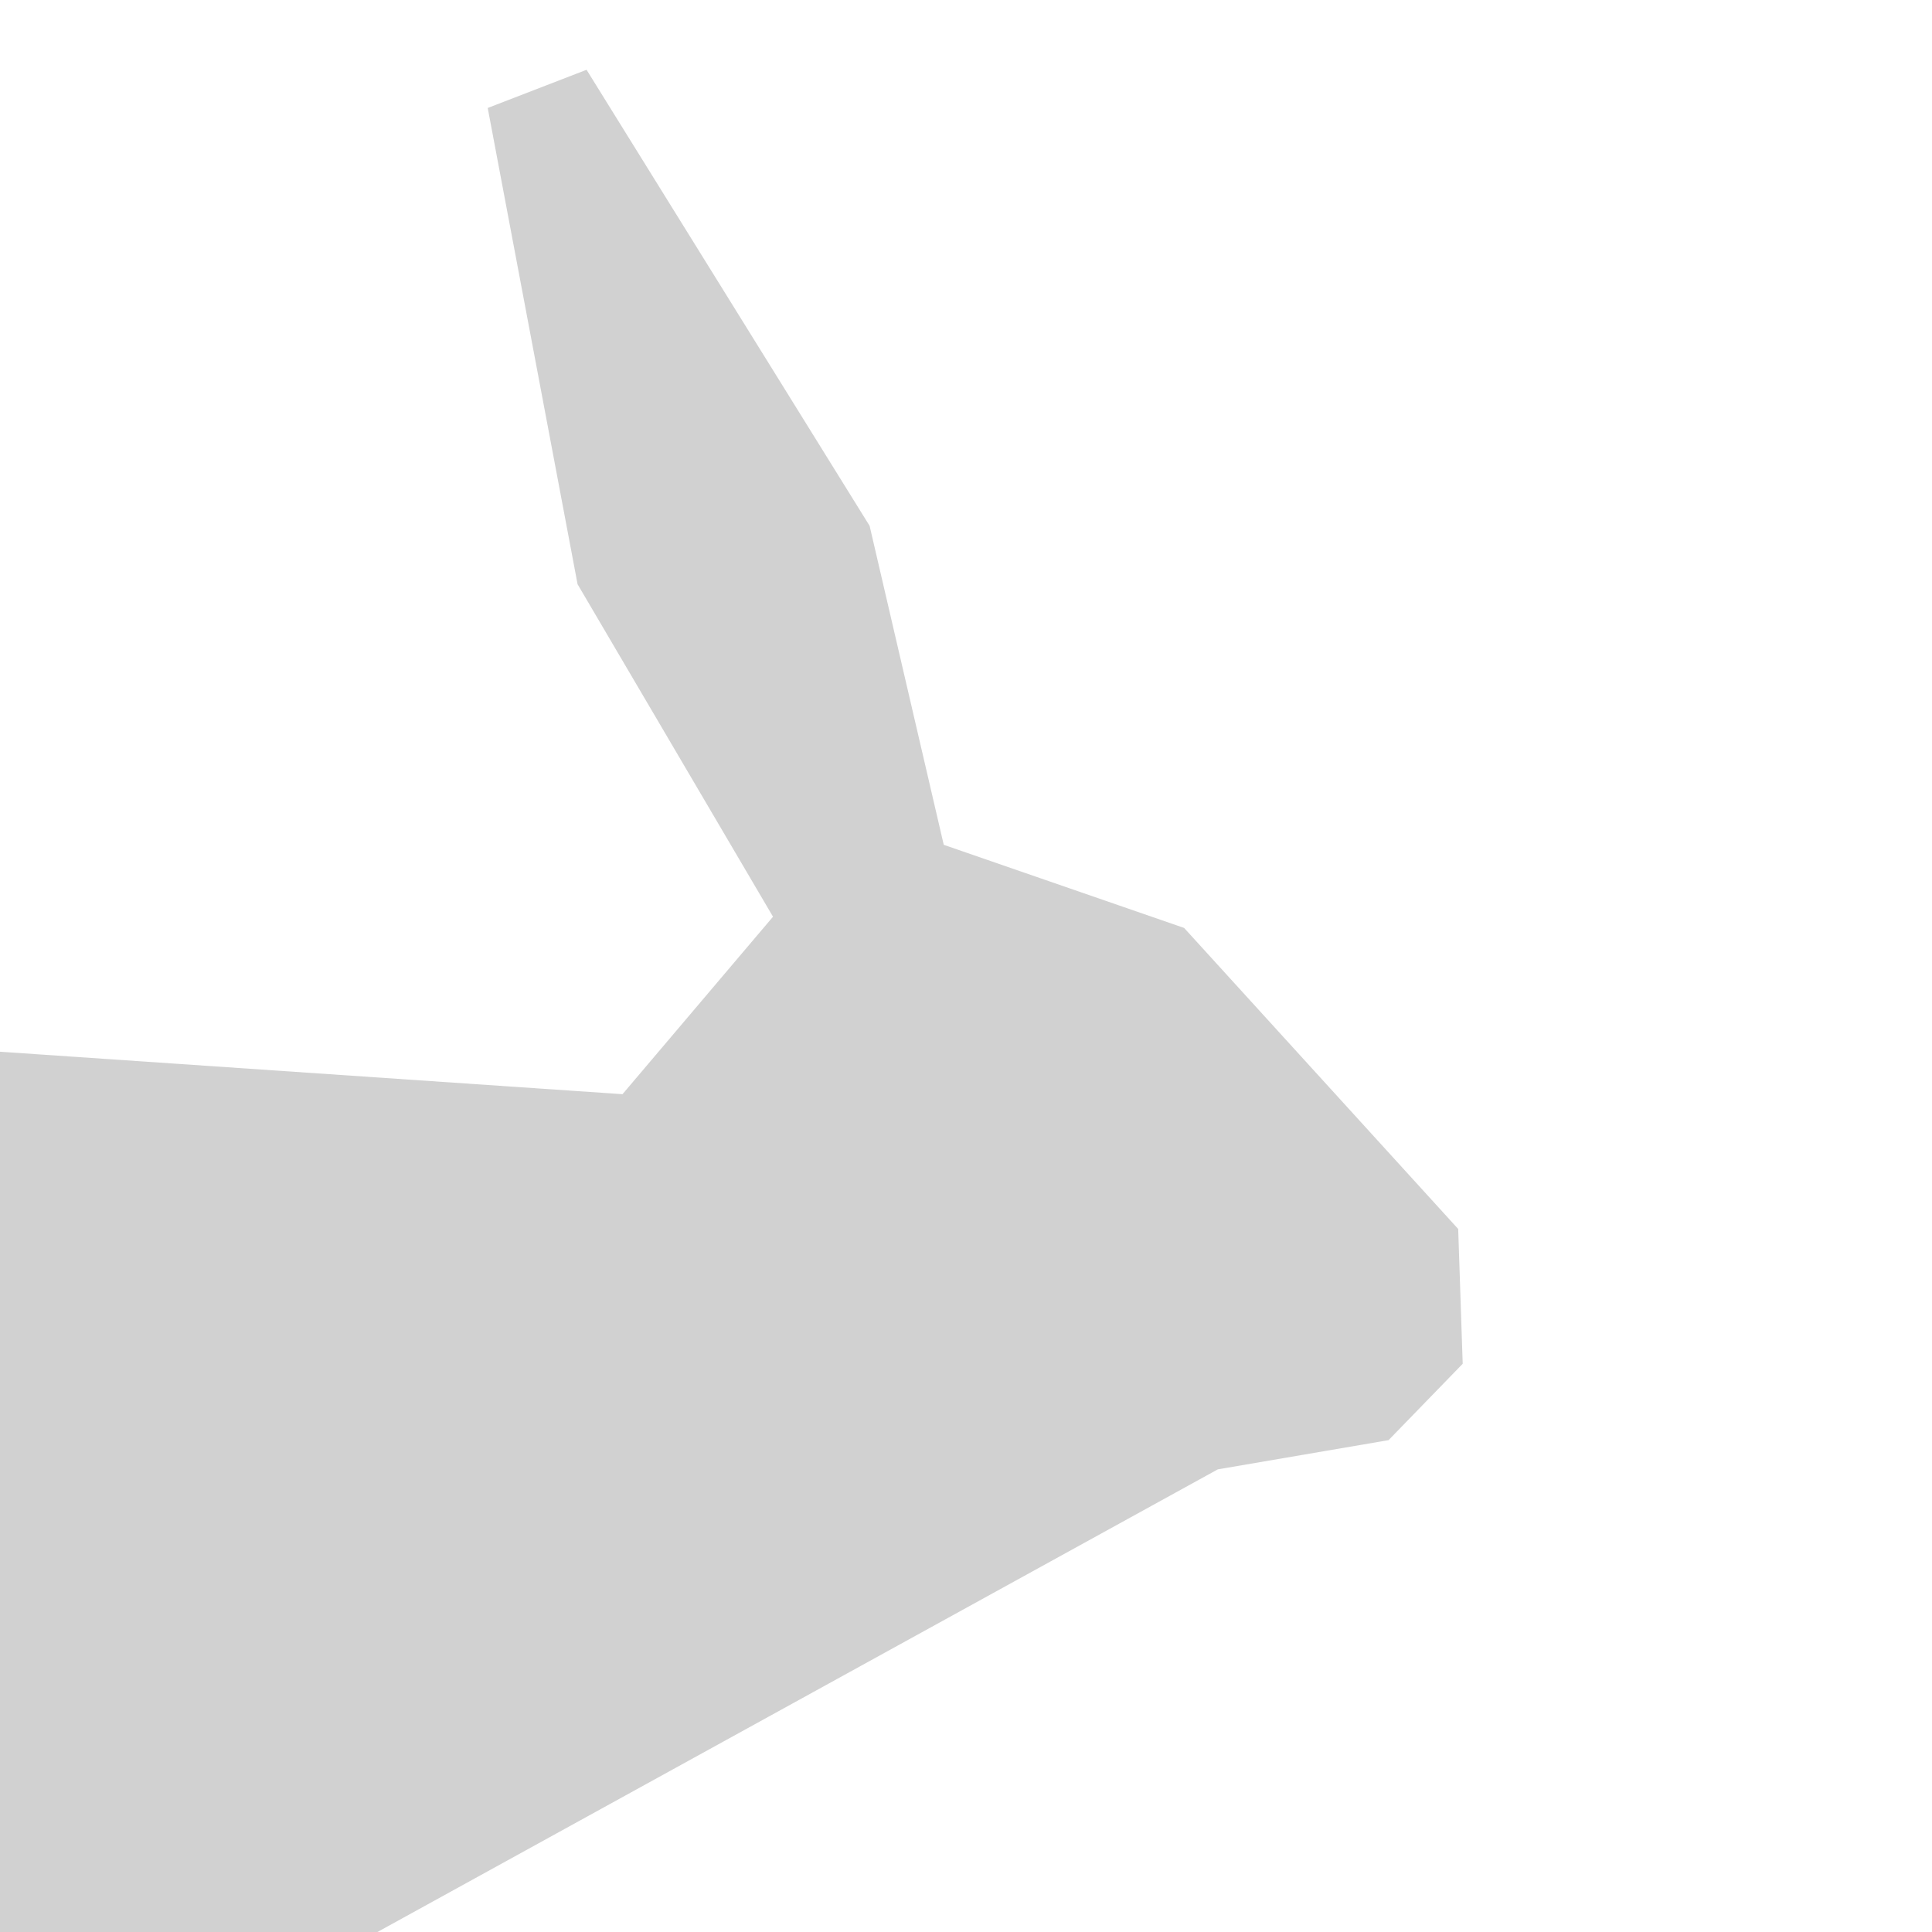 <?xml version="1.0" encoding="UTF-8" standalone="no"?><!DOCTYPE svg PUBLIC "-//W3C//DTD SVG 1.1//EN" "http://www.w3.org/Graphics/SVG/1.1/DTD/svg11.dtd"><svg width="100%" height="100%" viewBox="0 0 120 120" version="1.1" xmlns="http://www.w3.org/2000/svg" xmlns:xlink="http://www.w3.org/1999/xlink" xml:space="preserve" xmlns:serif="http://www.serif.com/" style="fill-rule:evenodd;clip-rule:evenodd;stroke-linejoin:round;stroke-miterlimit:2;"><path d="M-2.165,65.177l40.83,2.785l9.348,-11.023l-12.139,-20.652l-5.581,-29.581l6.139,-2.372l17.581,28.326l4.605,19.813l14.93,5.163l17.023,18.698l0.28,8.372l-4.605,4.744l-10.605,1.814l-57.706,31.769l-18.943,-2.042l-1.157,-55.814Z" style="fill:#d1d1d1;"/></svg>
